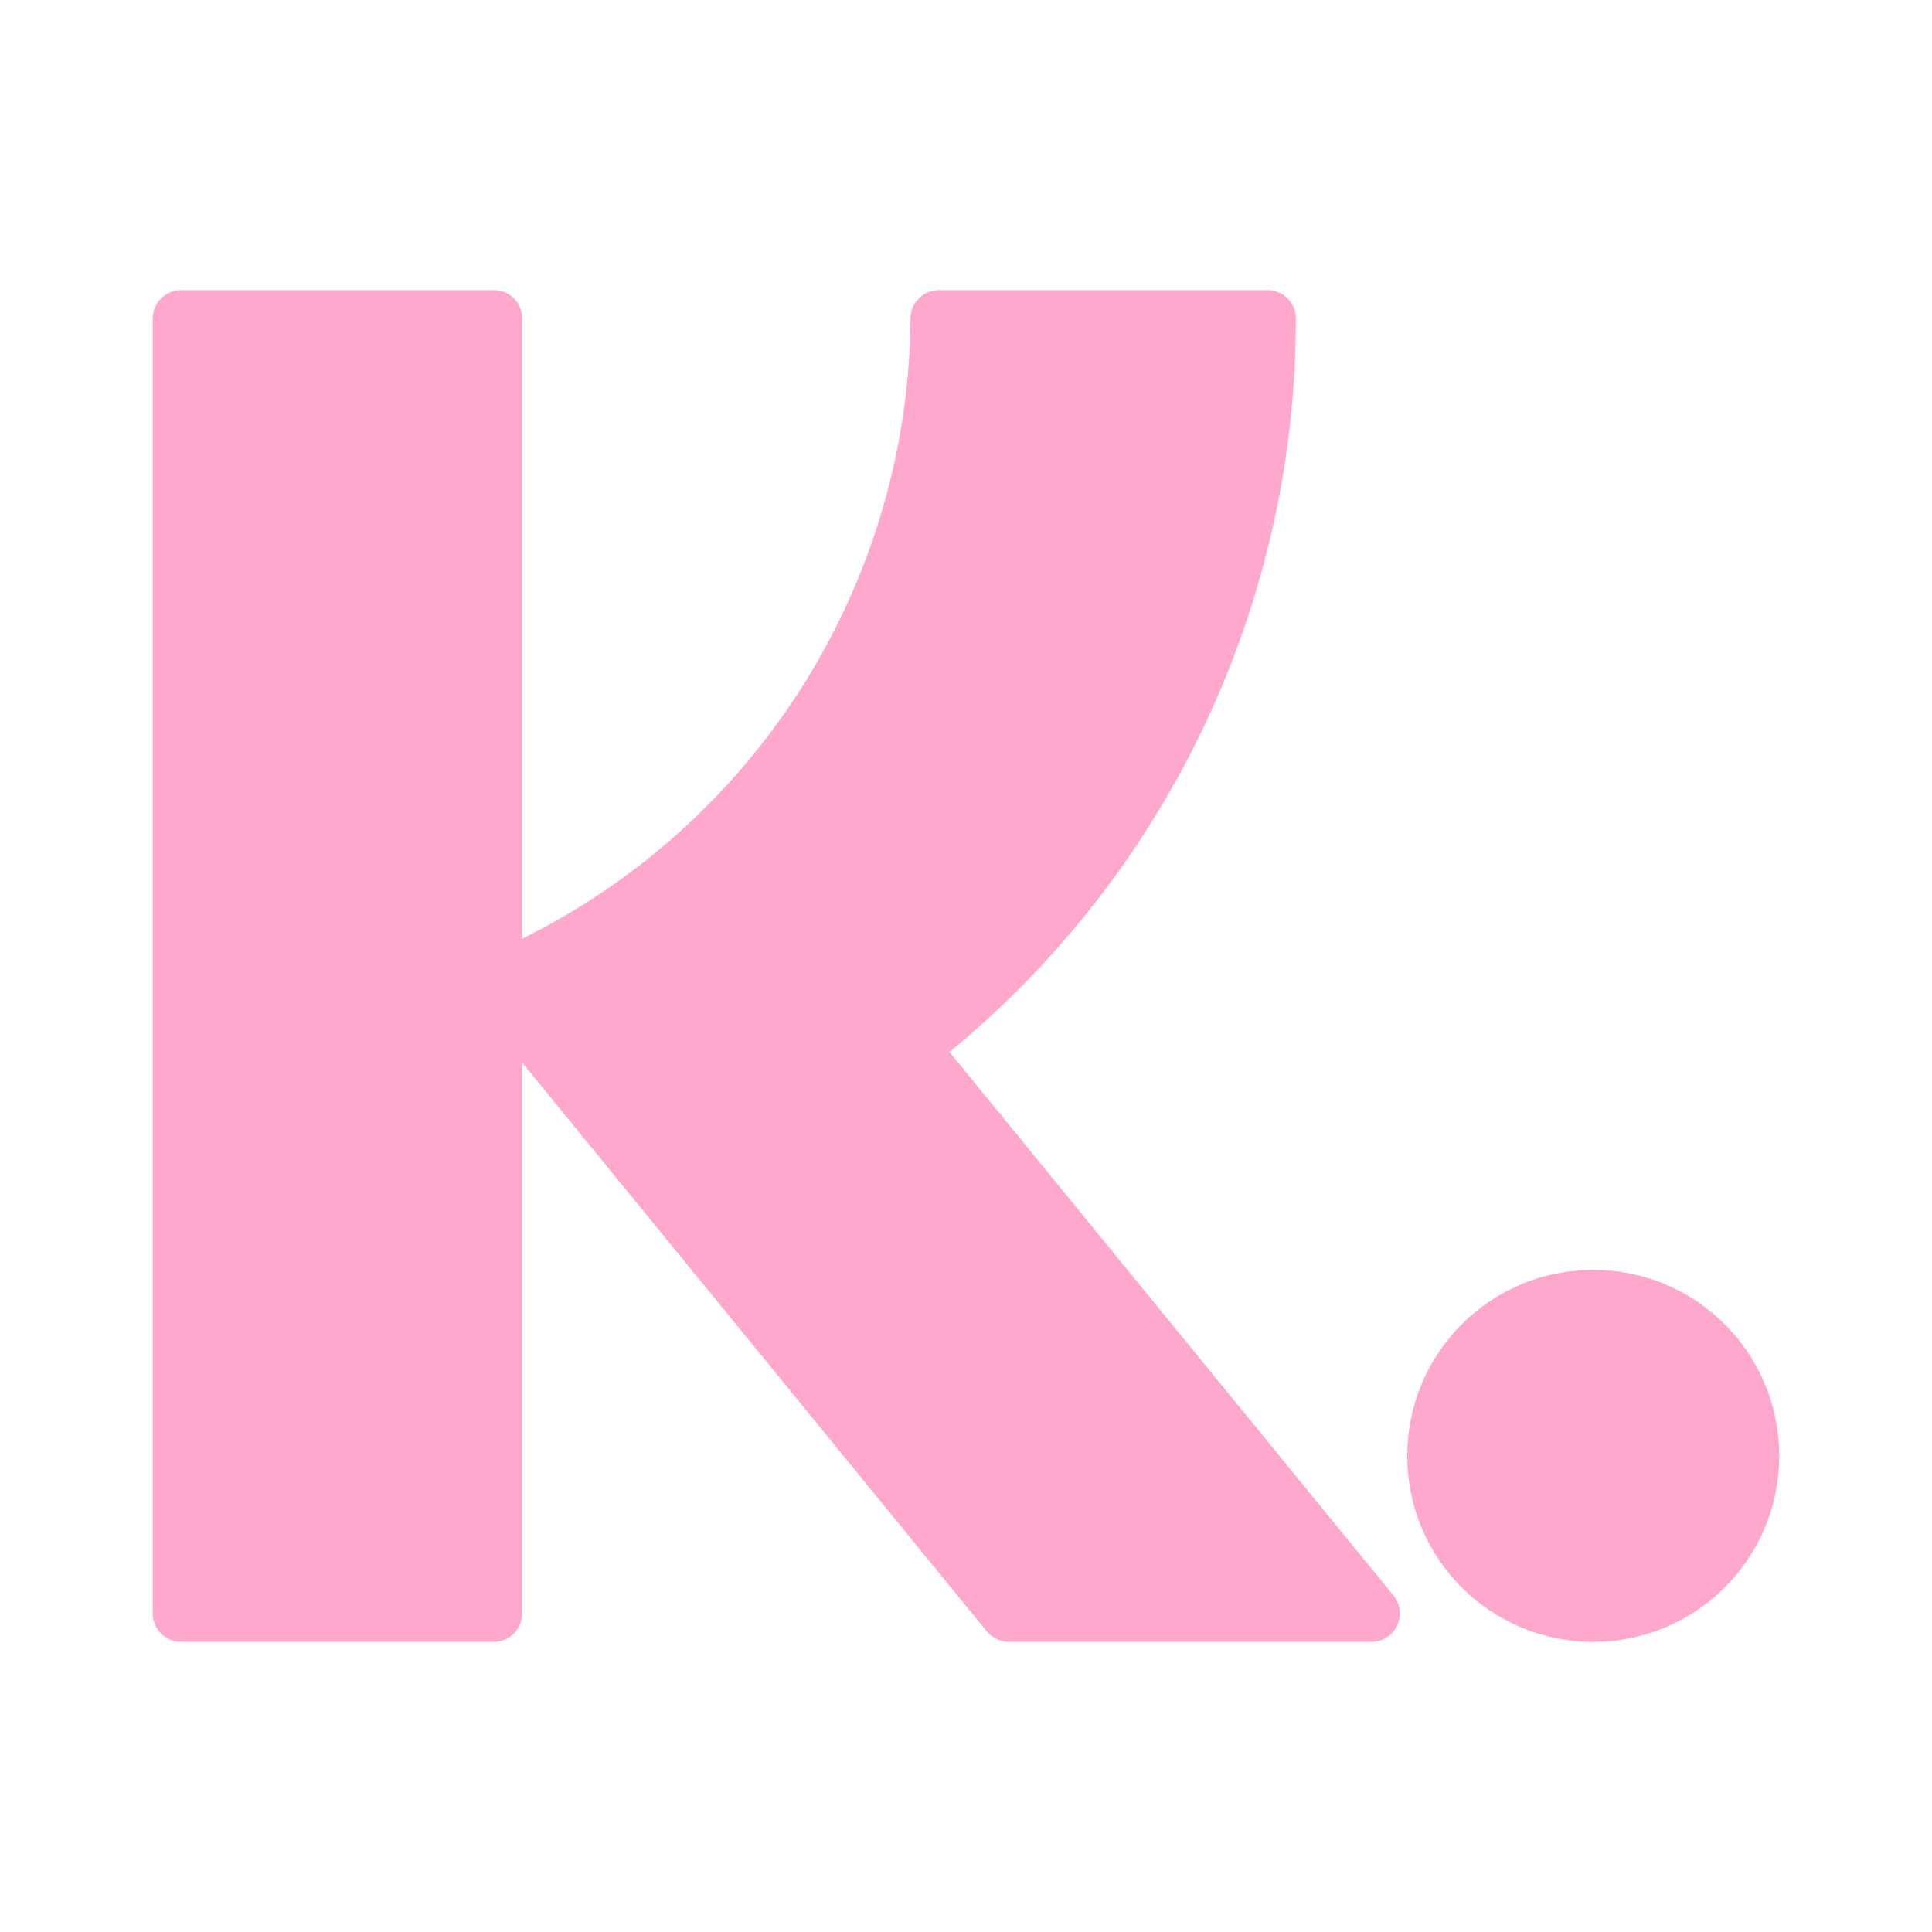 <svg width="30" height="30" viewBox="0 0 34 34" fill="none" xmlns="http://www.w3.org/2000/svg" xmlns:xlink="http://www.w3.org/1999/xlink">
	<path d="M8.69 5.605H3.188V28.394H8.69V5.605Z" fill="#FFA8CD" stroke="#FFA8CD"
		  stroke-linecap="round" stroke-linejoin="round" />
	<path d="M28.038 28.395C29.571 28.395 30.812 27.153 30.812 25.621C30.812 24.089 29.571 22.847 28.038 22.847C26.506 22.847 25.265 24.089 25.265 25.621C25.265 27.153 26.506 28.395 28.038 28.395Z"
		  fill="#FFA8CD" stroke="#FFA8CD" stroke-linecap="round" stroke-linejoin="round" />
	<path d="M16.002 18.438C17.965 16.924 19.554 14.98 20.646 12.755C21.739 10.53 22.307 8.084 22.305 5.605H16.524C16.505 8.107 15.753 10.548 14.361 12.627C12.968 14.705 10.997 16.329 8.69 17.298L17.754 28.394H24.135L16.002 18.438Z"
		  fill="#FFA8CD" stroke="#FFA8CD" stroke-linecap="round" stroke-linejoin="round" />
</svg>